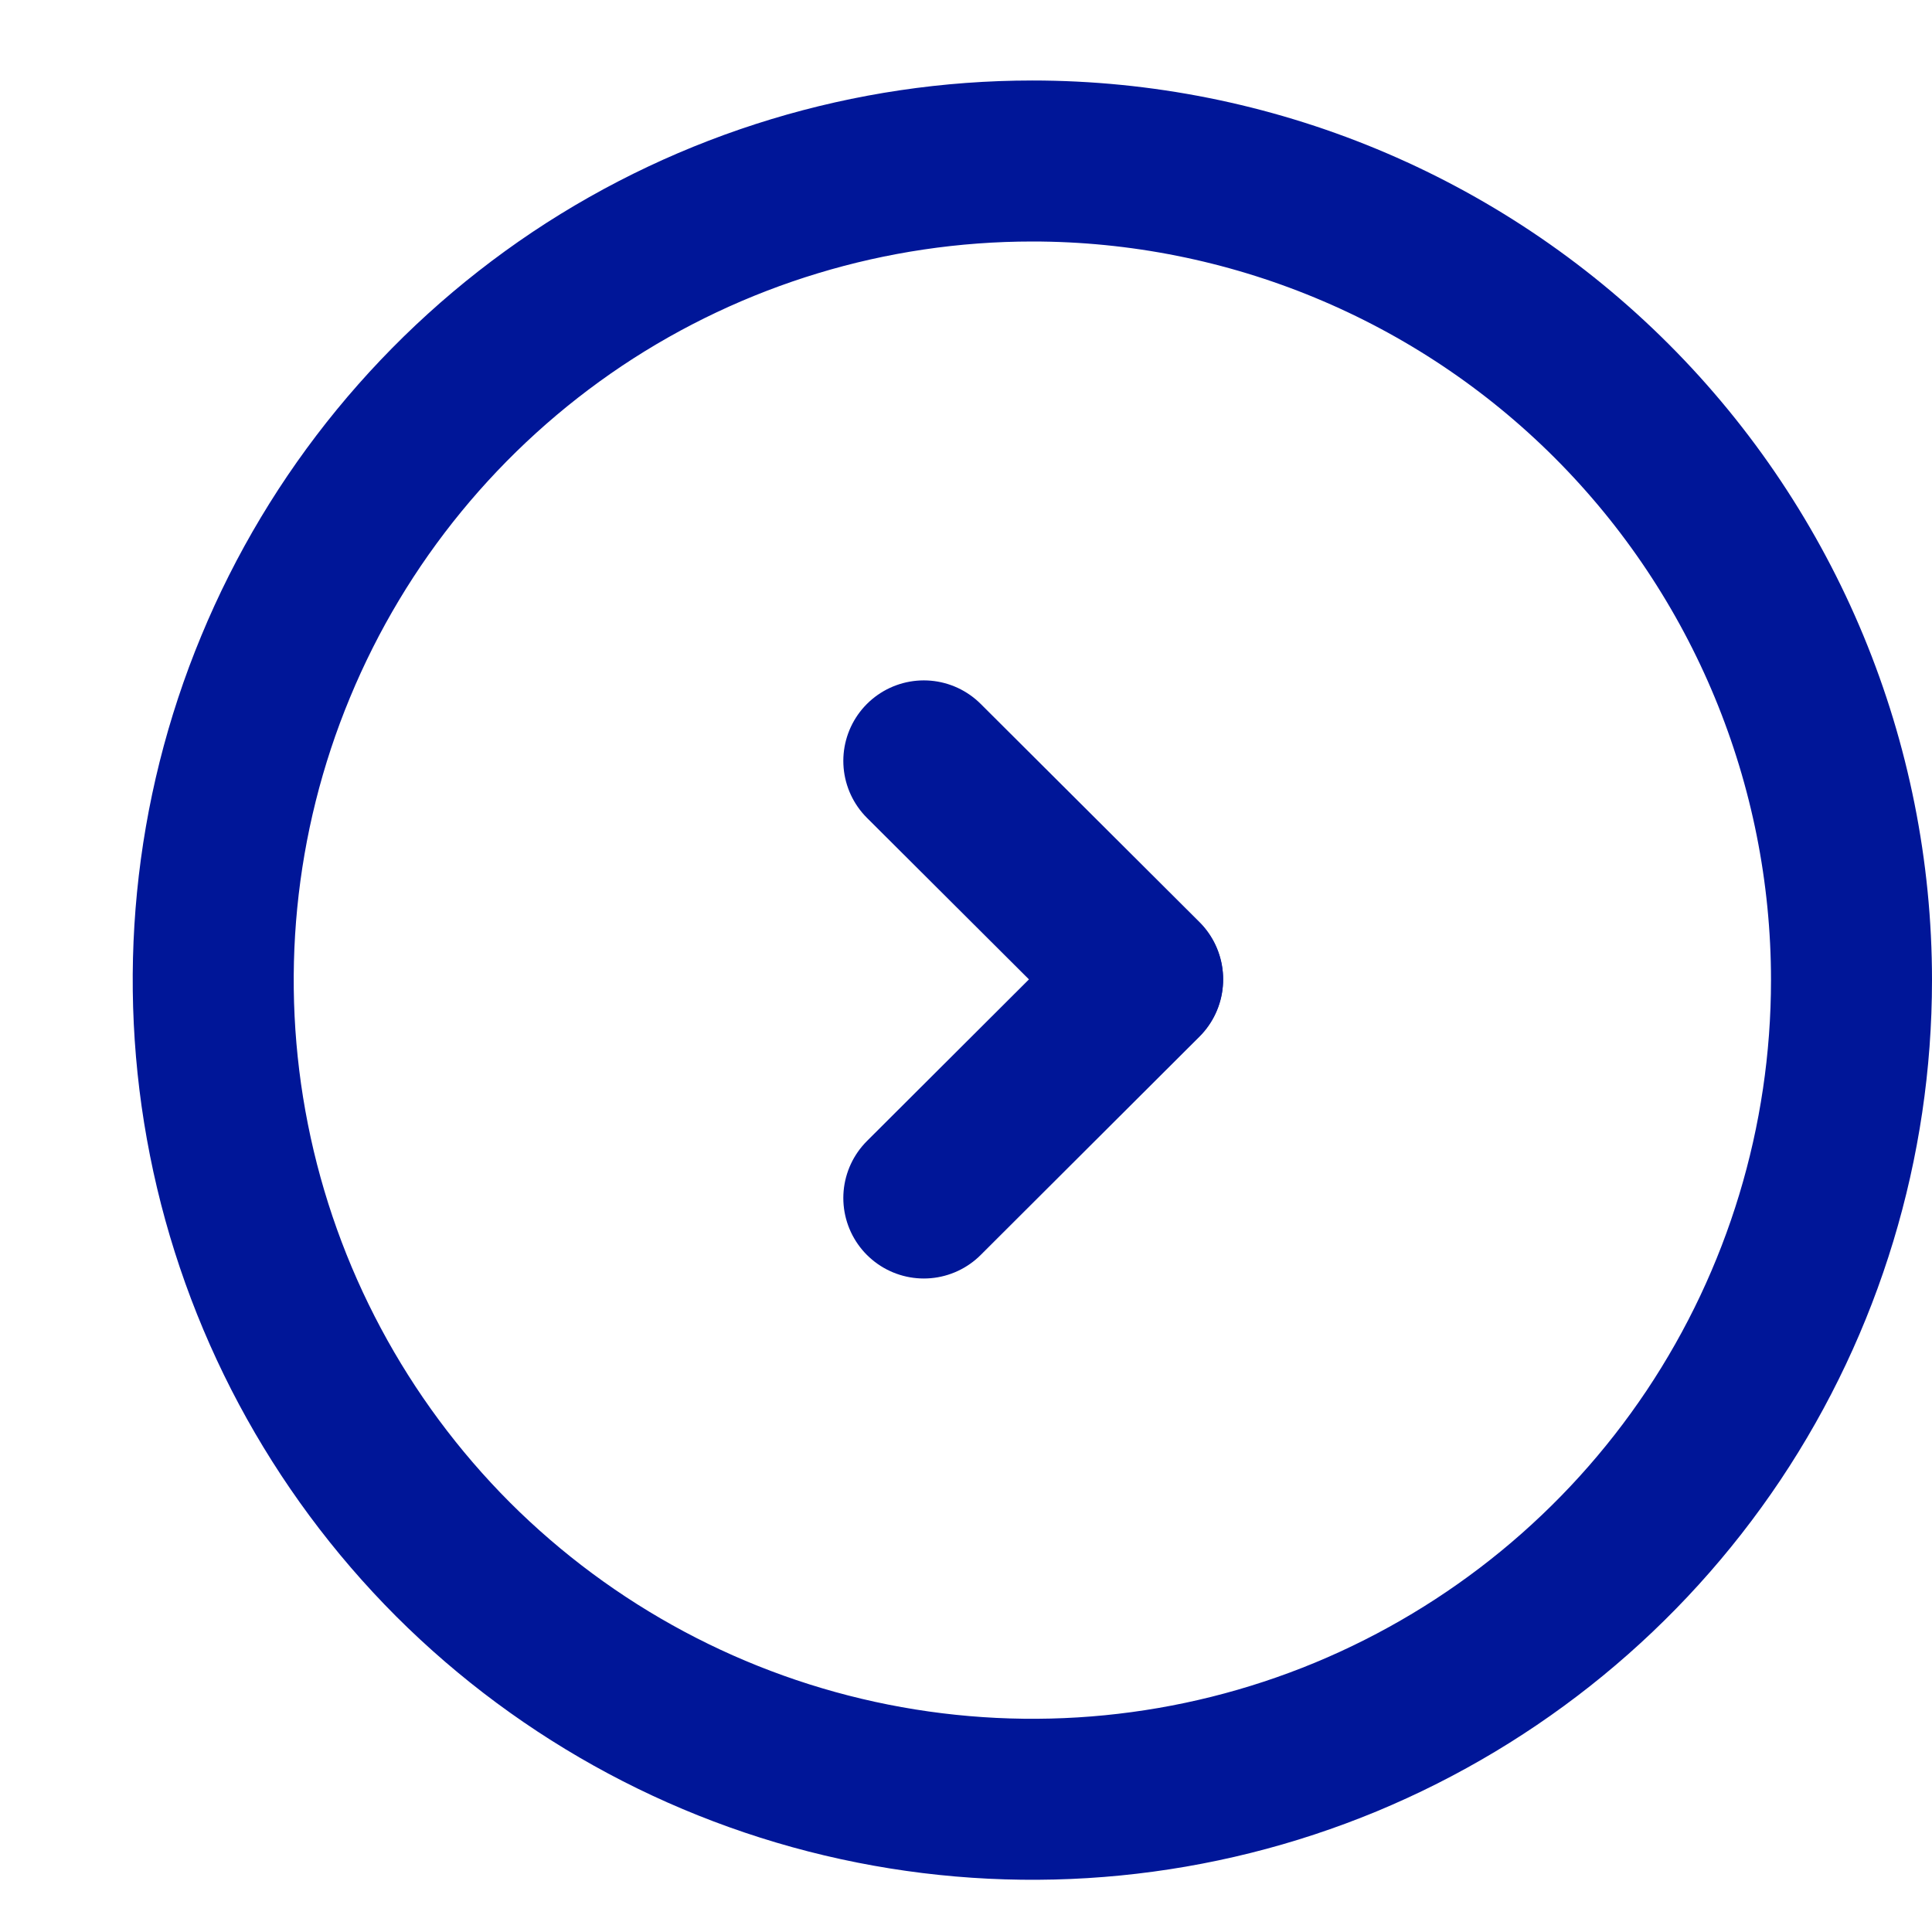 <svg width="12" height="12" viewBox="0 0 12 12" fill="none" xmlns="http://www.w3.org/2000/svg">
<path d="M11.5 6.088C11.5 7.094 11.202 8.078 10.643 8.915C10.084 9.751 9.289 10.403 8.359 10.789C7.429 11.174 6.406 11.274 5.42 11.078C4.433 10.882 3.526 10.397 2.814 9.686C2.103 8.974 1.618 8.067 1.422 7.08C1.226 6.094 1.326 5.071 1.712 4.141C2.097 3.211 2.749 2.417 3.585 1.857C4.422 1.298 5.406 1 6.412 1C7.761 1 9.056 1.536 10.01 2.49C10.964 3.444 11.5 4.739 11.5 6.088Z" stroke="#001698" stroke-linecap="round" stroke-linejoin="round"/>
<path d="M7.097 6.085L5.738 7.441" stroke="#001698" stroke-linecap="round" stroke-linejoin="round"/>
<path d="M5.738 4.726L7.097 6.081" stroke="#001698" stroke-linecap="round" stroke-linejoin="round"/>
</svg>
